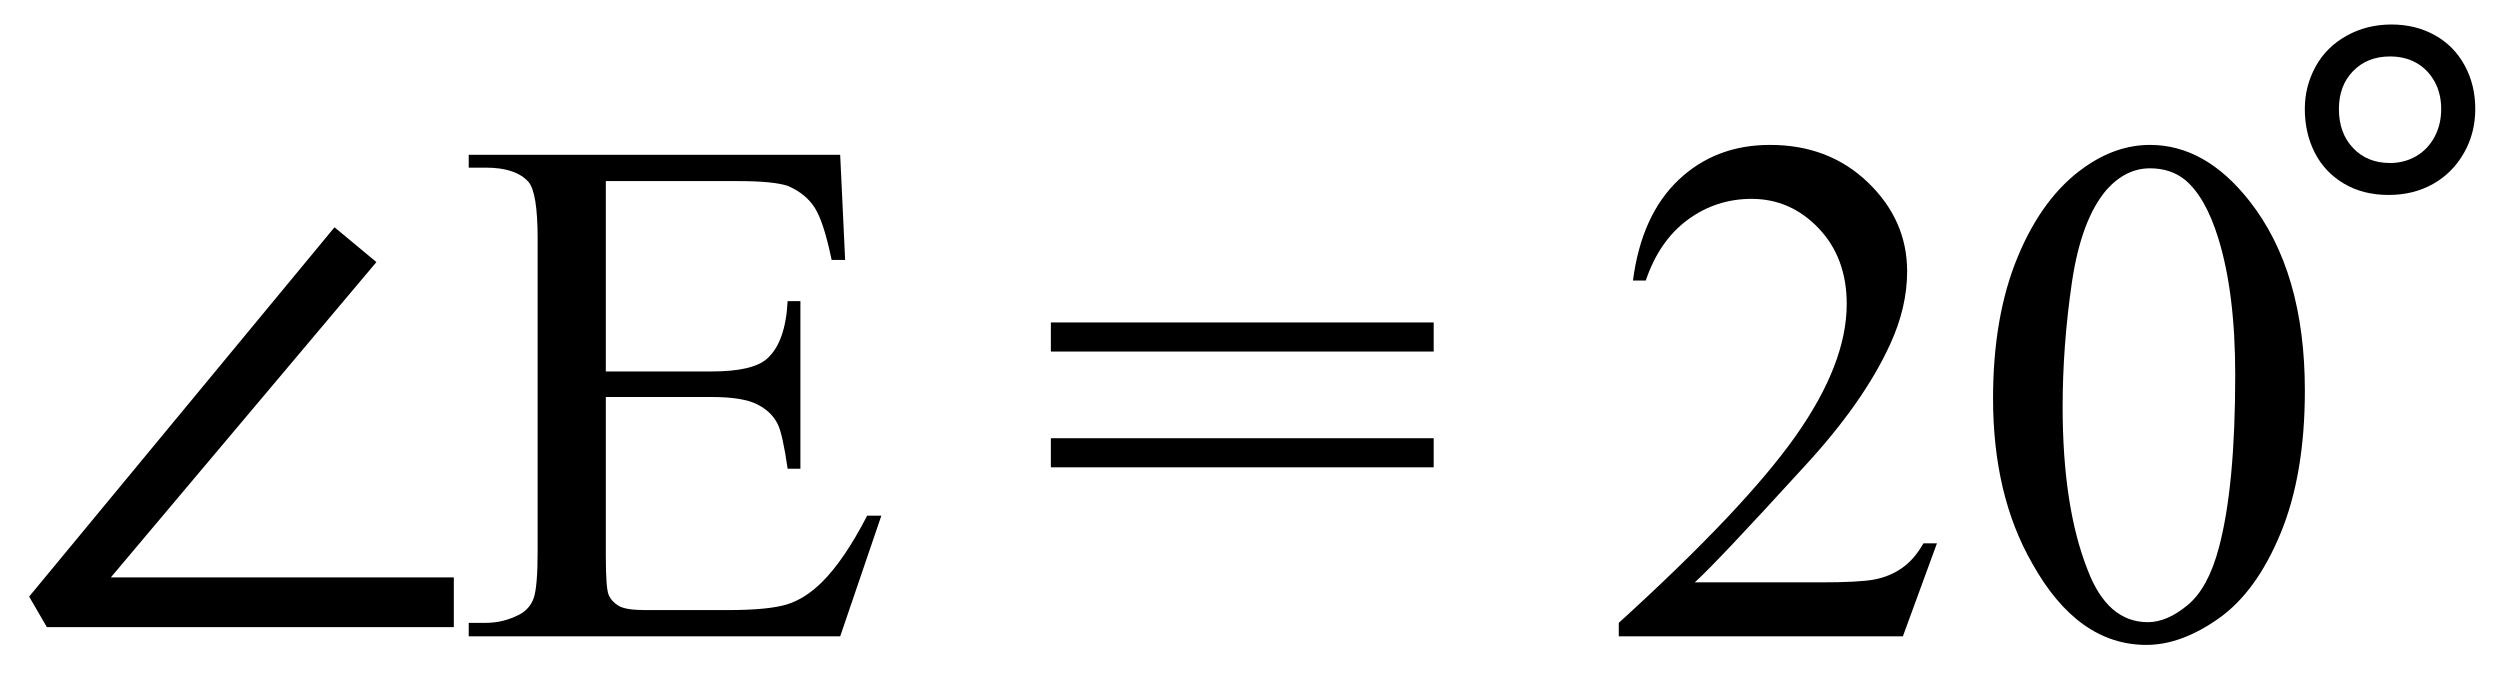 <svg xmlns="http://www.w3.org/2000/svg" xmlns:xlink="http://www.w3.org/1999/xlink" stroke-dasharray="none" shape-rendering="auto" font-family="'Dialog'" width="55" text-rendering="auto" fill-opacity="1" contentScriptType="text/ecmascript" color-interpolation="auto" color-rendering="auto" preserveAspectRatio="xMidYMid meet" font-size="12" fill="black" stroke="black" image-rendering="auto" stroke-miterlimit="10" zoomAndPan="magnify" version="1.0" stroke-linecap="square" stroke-linejoin="miter" contentStyleType="text/css" font-style="normal" height="15" stroke-width="1" stroke-dashoffset="0" font-weight="normal" stroke-opacity="1"><defs id="genericDefs"/><g><g text-rendering="optimizeLegibility" transform="translate(0,14)" color-rendering="optimizeQuality" color-interpolation="linearRGB" image-rendering="optimizeQuality"><path d="M1.031 -0.203 L0.641 -0.875 L7.359 -9 L8.281 -8.234 L2.438 -1.297 L9.984 -1.297 L9.984 -0.203 L1.031 -0.203 Z" stroke="none"/></g><g text-rendering="optimizeLegibility" transform="translate(9.984,14)" color-rendering="optimizeQuality" color-interpolation="linearRGB" image-rendering="optimizeQuality"><path d="M3.344 -10.016 L3.344 -5.828 L5.672 -5.828 Q6.578 -5.828 6.891 -6.109 Q7.297 -6.469 7.344 -7.375 L7.625 -7.375 L7.625 -3.688 L7.344 -3.688 Q7.234 -4.453 7.125 -4.672 Q6.984 -4.953 6.664 -5.109 Q6.344 -5.266 5.672 -5.266 L3.344 -5.266 L3.344 -1.766 Q3.344 -1.062 3.406 -0.914 Q3.469 -0.766 3.625 -0.672 Q3.781 -0.578 4.219 -0.578 L6.016 -0.578 Q6.922 -0.578 7.328 -0.703 Q7.734 -0.828 8.109 -1.203 Q8.594 -1.688 9.094 -2.656 L9.406 -2.656 L8.5 0 L0.328 0 L0.328 -0.297 L0.703 -0.297 Q1.078 -0.297 1.422 -0.469 Q1.672 -0.594 1.758 -0.844 Q1.844 -1.094 1.844 -1.875 L1.844 -8.75 Q1.844 -9.766 1.641 -10 Q1.359 -10.312 0.703 -10.312 L0.328 -10.312 L0.328 -10.594 L8.5 -10.594 L8.609 -8.281 L8.312 -8.281 Q8.141 -9.109 7.945 -9.422 Q7.75 -9.734 7.359 -9.906 Q7.047 -10.016 6.25 -10.016 L3.344 -10.016 Z" stroke="none"/></g><g text-rendering="optimizeLegibility" transform="translate(22.822,14)" color-rendering="optimizeQuality" color-interpolation="linearRGB" image-rendering="optimizeQuality"><path d="M0.297 -6.906 L8.719 -6.906 L8.719 -6.266 L0.297 -6.266 L0.297 -6.906 ZM0.297 -4.359 L8.719 -4.359 L8.719 -3.719 L0.297 -3.719 L0.297 -4.359 Z" stroke="none"/></g><g text-rendering="optimizeLegibility" transform="translate(35.269,14)" color-rendering="optimizeQuality" color-interpolation="linearRGB" image-rendering="optimizeQuality"><path d="M7.344 -2.047 L6.594 0 L0.344 0 L0.344 -0.297 Q3.109 -2.812 4.234 -4.406 Q5.359 -6 5.359 -7.312 Q5.359 -8.328 4.742 -8.977 Q4.125 -9.625 3.266 -9.625 Q2.484 -9.625 1.859 -9.164 Q1.234 -8.703 0.938 -7.828 L0.656 -7.828 Q0.844 -9.266 1.656 -10.039 Q2.469 -10.812 3.672 -10.812 Q4.969 -10.812 5.828 -9.984 Q6.688 -9.156 6.688 -8.031 Q6.688 -7.234 6.312 -6.422 Q5.734 -5.156 4.438 -3.75 Q2.5 -1.625 2.016 -1.188 L4.781 -1.188 Q5.625 -1.188 5.961 -1.25 Q6.297 -1.312 6.57 -1.5 Q6.844 -1.688 7.047 -2.047 L7.344 -2.047 ZM8.578 -5.234 Q8.578 -7.047 9.125 -8.359 Q9.672 -9.672 10.578 -10.312 Q11.281 -10.812 12.031 -10.812 Q13.25 -10.812 14.219 -9.578 Q15.438 -8.031 15.438 -5.406 Q15.438 -3.562 14.906 -2.273 Q14.375 -0.984 13.547 -0.398 Q12.719 0.188 11.953 0.188 Q10.438 0.188 9.438 -1.609 Q8.578 -3.109 8.578 -5.234 ZM10.109 -5.047 Q10.109 -2.859 10.656 -1.469 Q11.094 -0.312 11.984 -0.312 Q12.406 -0.312 12.859 -0.688 Q13.312 -1.062 13.547 -1.953 Q13.906 -3.297 13.906 -5.75 Q13.906 -7.562 13.531 -8.766 Q13.25 -9.672 12.797 -10.047 Q12.484 -10.297 12.031 -10.297 Q11.5 -10.297 11.078 -9.828 Q10.516 -9.172 10.312 -7.781 Q10.109 -6.391 10.109 -5.047 Z" stroke="none"/></g><g text-rendering="optimizeLegibility" transform="translate(49.925,5.836)" color-rendering="optimizeQuality" color-interpolation="linearRGB" image-rendering="optimizeQuality"><path d="M2.625 -1.547 Q2.062 -1.547 1.641 -1.797 Q1.219 -2.047 1 -2.477 Q0.781 -2.906 0.781 -3.438 Q0.781 -3.938 1.016 -4.367 Q1.25 -4.797 1.695 -5.047 Q2.141 -5.297 2.688 -5.297 Q3.219 -5.297 3.641 -5.062 Q4.062 -4.828 4.297 -4.398 Q4.531 -3.969 4.531 -3.438 Q4.531 -2.906 4.281 -2.469 Q4.031 -2.031 3.602 -1.789 Q3.172 -1.547 2.625 -1.547 ZM2.656 -4.594 Q2.156 -4.594 1.844 -4.273 Q1.531 -3.953 1.531 -3.438 Q1.531 -2.906 1.844 -2.578 Q2.156 -2.25 2.656 -2.25 Q2.969 -2.25 3.227 -2.398 Q3.484 -2.547 3.633 -2.82 Q3.781 -3.094 3.781 -3.438 Q3.781 -3.781 3.633 -4.047 Q3.484 -4.312 3.234 -4.453 Q2.984 -4.594 2.656 -4.594 Z" stroke="none"/></g></g></svg>
